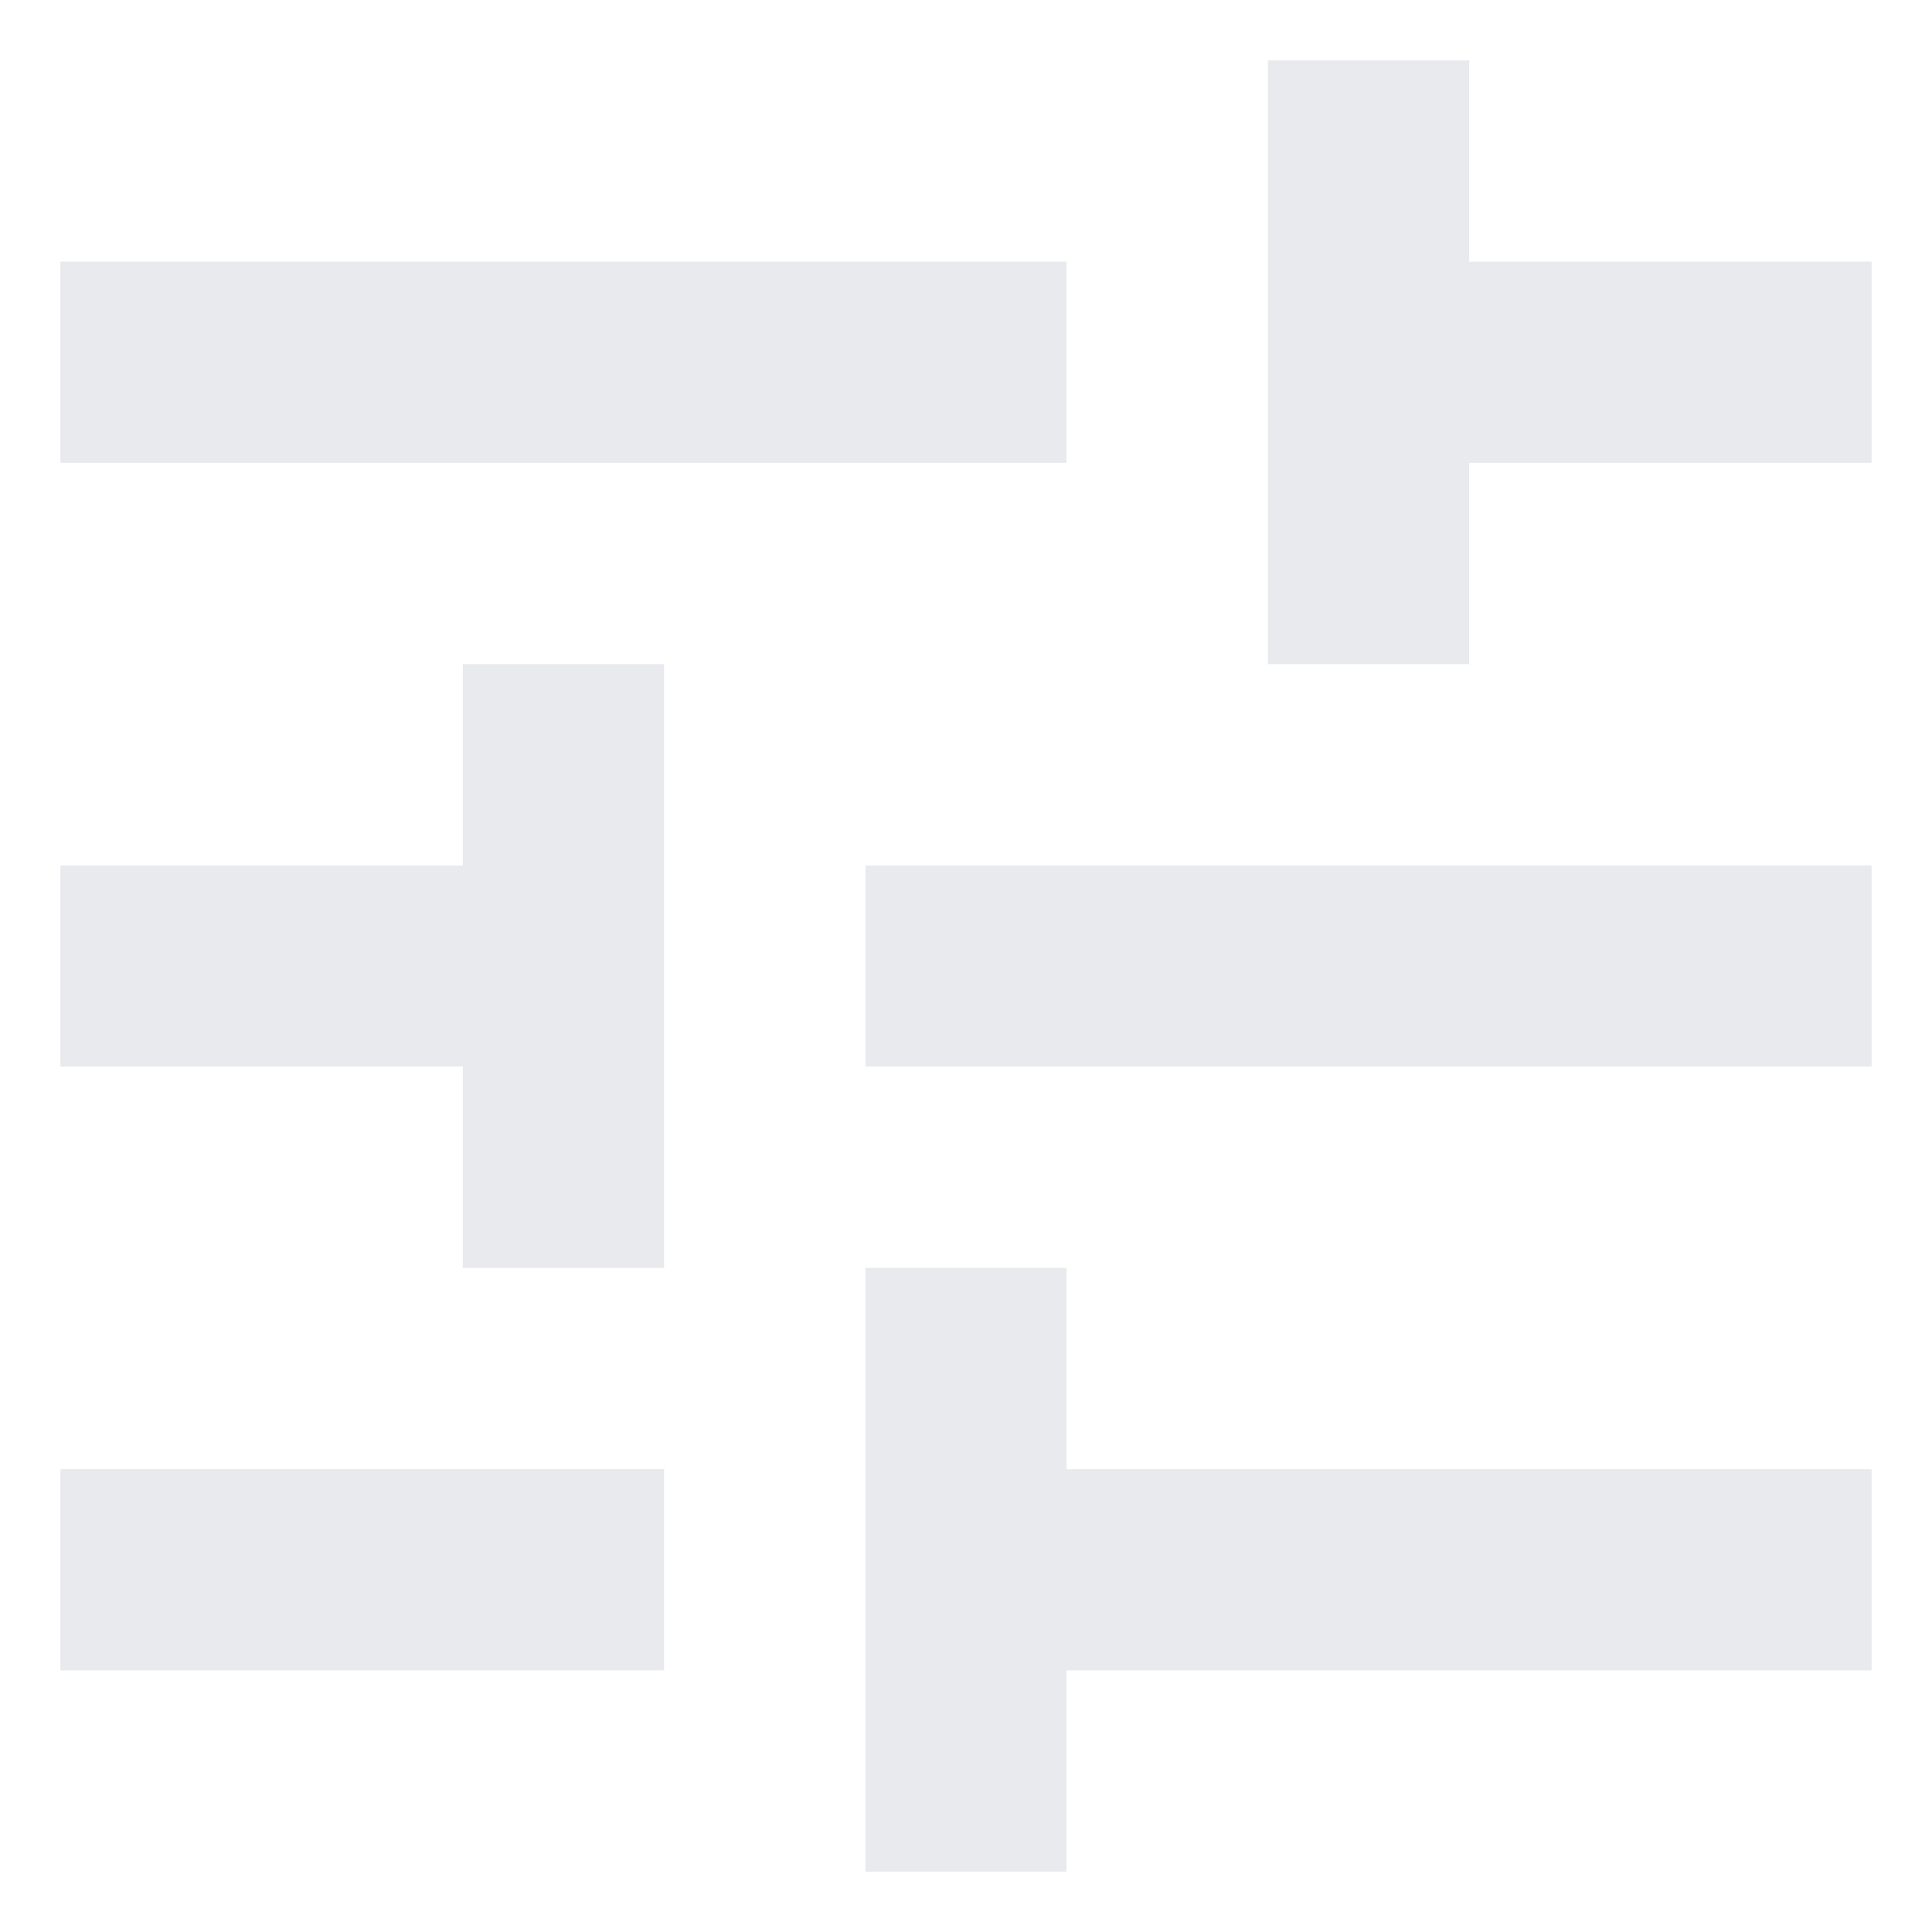 <svg width="16" height="16" viewBox="0 0 16 16" fill="none" xmlns="http://www.w3.org/2000/svg">
<path d="M7.167 15.5V10.5H8.833V12.167H15.5V13.833H8.833V15.5H7.167ZM0.5 13.833V12.167H5.5V13.833H0.5ZM3.833 10.5V8.833H0.5V7.167H3.833V5.5H5.5V10.5H3.833ZM7.167 8.833V7.167H15.5V8.833H7.167ZM10.5 5.5V0.5H12.167V2.167H15.5V3.833H12.167V5.5H10.5ZM0.5 3.833V2.167H8.833V3.833H0.5Z" fill="#E8EAED"/>
</svg>
